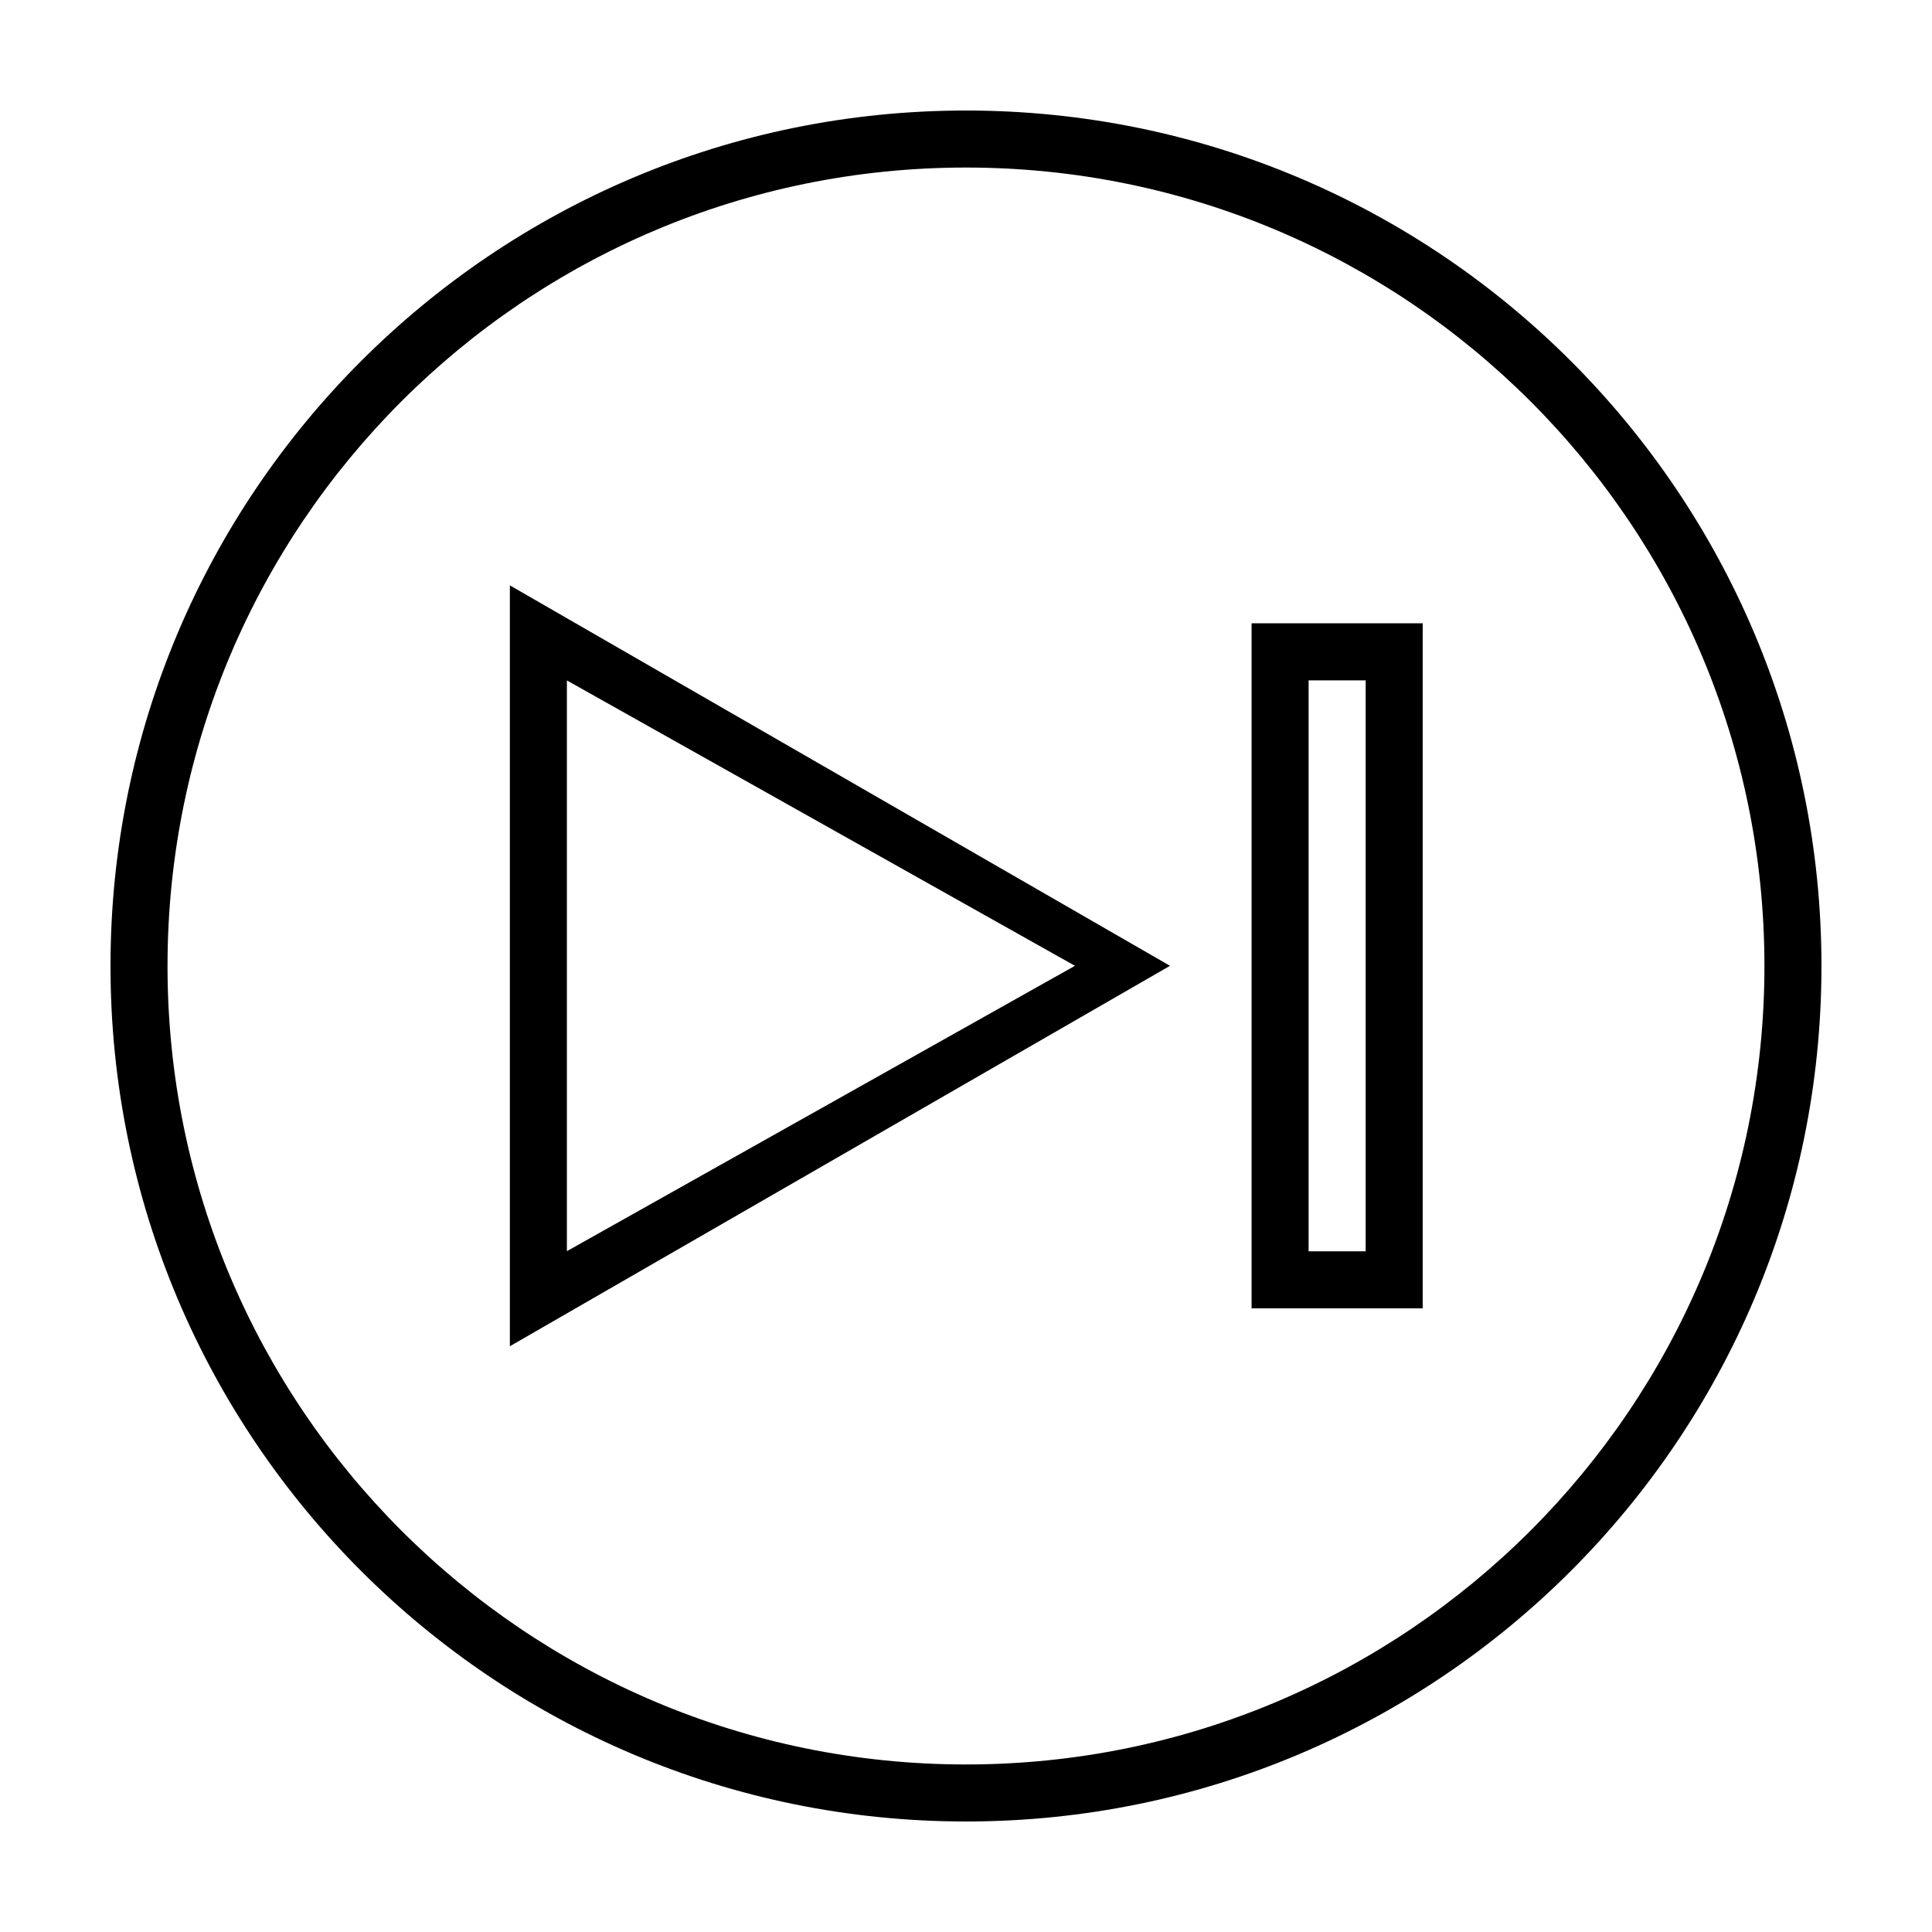 <?xml version="1.0" encoding="UTF-8"?>
<!-- Uploaded to: SVG Repo, www.svgrepo.com, Generator: SVG Repo Mixer Tools -->
<svg fill="#000000" width="800px" height="800px" version="1.1" viewBox="144 144 512 512" xmlns="http://www.w3.org/2000/svg">
 <path d="m279.12 500.77 174.94-100.82-174.94-100.82zm15.113-176.45 134.64 75.629-134.64 75.625zm181.45 166.4h45.348v-181.54h-45.348zm15.113-166.42h15.121v151.31h-15.121zm-90.801-151.01c-125.21 0-226.71 101.5-226.71 226.71 0 125.21 101.5 226.71 226.71 226.71s226.71-101.5 226.71-226.71c-0.004-125.22-101.5-226.71-226.71-226.71zm0 438.31c-116.86 0-211.6-94.738-211.6-211.6 0-116.86 94.738-211.6 211.6-211.6s211.6 94.738 211.6 211.6c-0.004 116.86-94.738 211.6-211.6 211.6z" fill-rule="evenodd"/>
</svg>